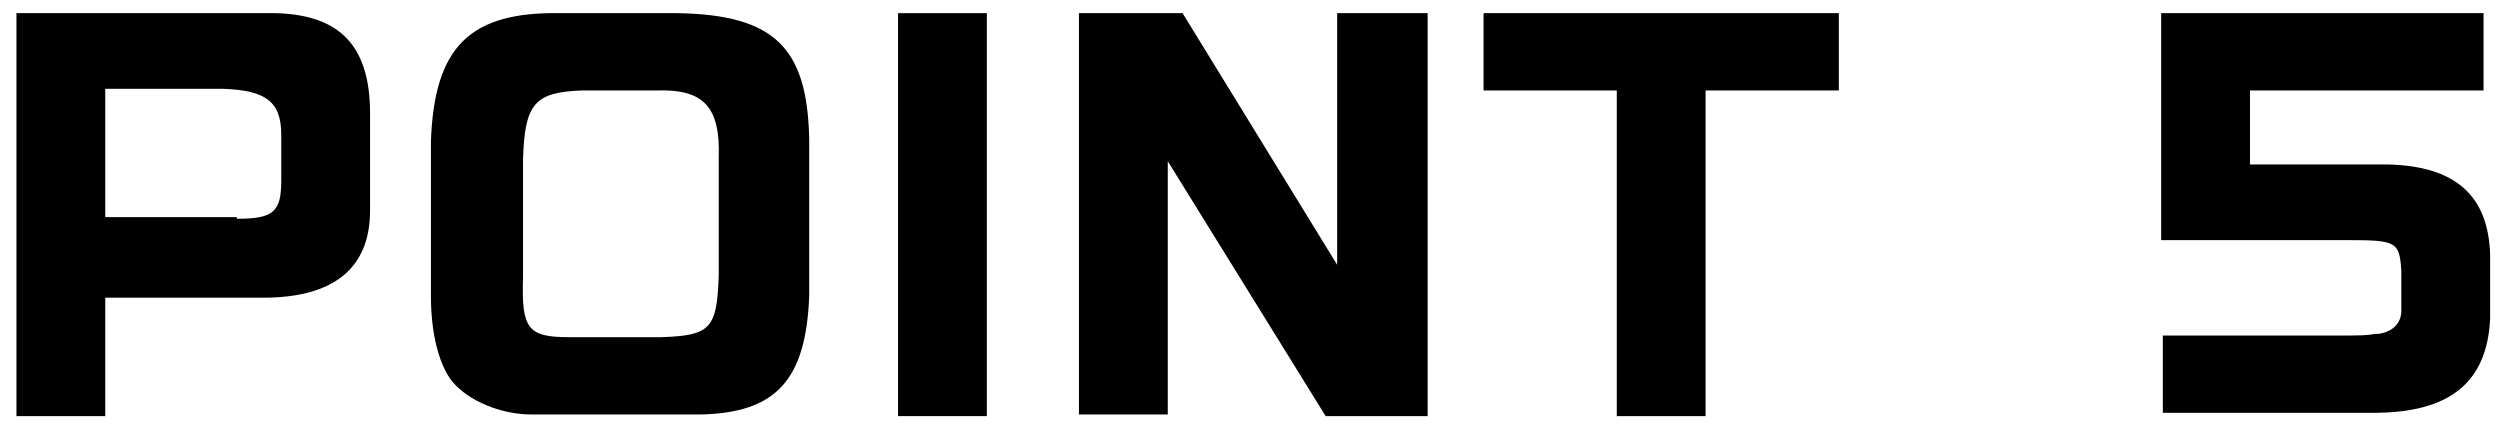<?xml version="1.0" encoding="utf-8"?>
<!-- Generator: Adobe Illustrator 27.9.0, SVG Export Plug-In . SVG Version: 6.00 Build 0)  -->
<svg version="1.1" id="レイヤー_1" xmlns="http://www.w3.org/2000/svg" xmlns:xlink="http://www.w3.org/1999/xlink" x="0px"
	 y="0px" viewBox="0 0 152 26" style="enable-background:new 0 0 152 26;" xml:space="preserve">
<g>
	<g>
		<path d="M16.1,0.8c4.4-0.1,6.4,1.8,6.4,6.1v5.9c0,3.5-2.2,5.3-6.5,5.3H6.4v7.2H1V0.8H16.1z M14.4,13.3c2.2,0,2.7-0.4,2.7-2.3V8.2
			c0-2-0.9-2.7-3.5-2.8H6.4v7.8H14.4z"/>
		<path d="M49.2,18c-0.2,5.1-2,7.1-6.6,7.2H32.3c-1.8,0-3.8-0.8-4.8-2c-0.8-1-1.3-2.9-1.3-5.2V8.6c0.2-5.8,2.4-7.9,7.9-7.8h7.1
			c5.9,0.1,7.9,2.1,8,7.7V18z M40.2,20.5c3-0.1,3.4-0.5,3.5-3.8V9.6c0.1-3.1-0.9-4.2-3.8-4.1h-4.5c-2.9,0.1-3.5,0.8-3.6,4.2v7.2
			c-0.1,3.1,0.3,3.6,2.8,3.6H40.2z"/>
		<path d="M60,0.8v24.5h-5.4V0.8H60z"/>
		<path d="M71.9,0.8l9.4,15.3V0.8h5.5v24.5h-6.2L71,9.8v15.4h-5.4V0.8H71.9z"/>
		<path d="M90.3,0.8h21.5v4.7h-8.1v19.8h-5.4V5.5h-8.1V0.8z"/>
		<path d="M131.4,0.8H151v4.7h-14.2V10h8.4c4.1,0.1,6.1,1.9,6.2,5.5v3.9c-0.2,3.9-2.5,5.7-7.1,5.7h-12.8v-4.7H142
			c1.5,0,1.9,0,2.4-0.1l0.1,0h0.1c0.8-0.1,1.4-0.6,1.4-1.4v-2.4c-0.1-1.8-0.3-1.9-3.2-1.9h-11.4V0.8z"/>
	</g>
</g>
</svg>
